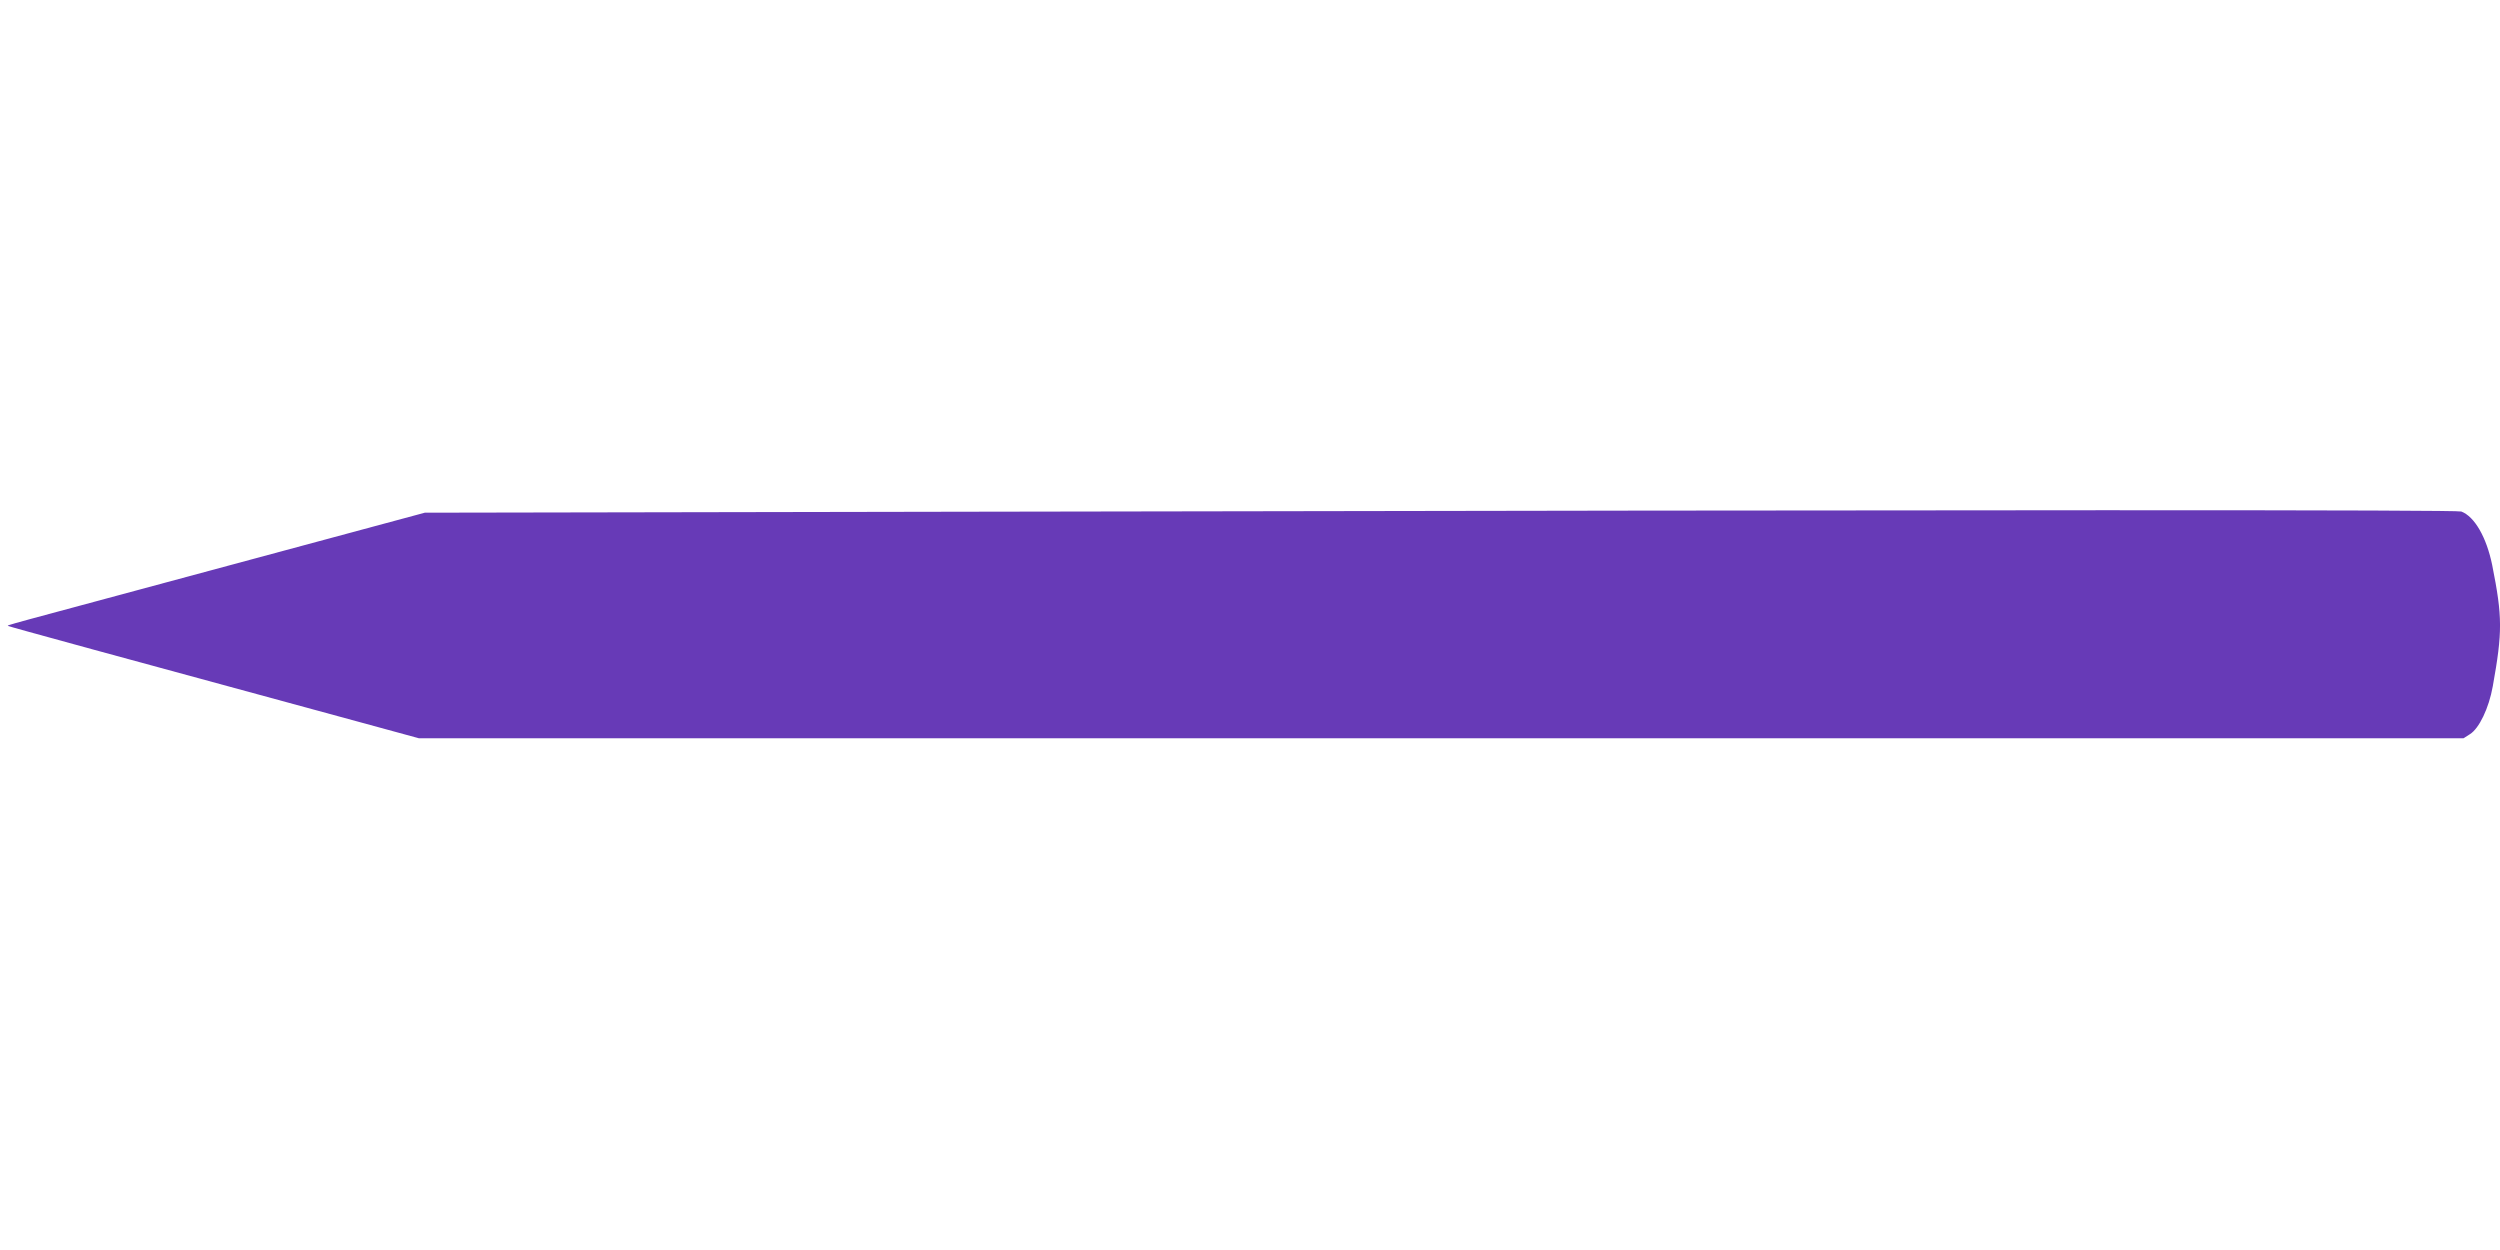 <?xml version="1.0" standalone="no"?>
<!DOCTYPE svg PUBLIC "-//W3C//DTD SVG 20010904//EN"
 "http://www.w3.org/TR/2001/REC-SVG-20010904/DTD/svg10.dtd">
<svg version="1.0" xmlns="http://www.w3.org/2000/svg"
 width="1280pt" height="640pt" viewBox="0 0 1280 640"
 preserveAspectRatio="xMidYMid meet">
<g transform="translate(0,640) scale(0.1,-0.1)"
fill="#673ab7" stroke="none">
<path d="M4955 3780 l-2780 -5 -1050 -283 c-1151 -310 -1088 -292 -1083 -297
3 -3 541 -150 1788 -489 l315 -86 5234 0 5234 0 33 21 c47 29 97 133 117 245
50 279 50 355 -3 621 -29 142 -90 248 -158 274 -23 9 -2311 9 -7647 -1z"/>
</g>
</svg>
